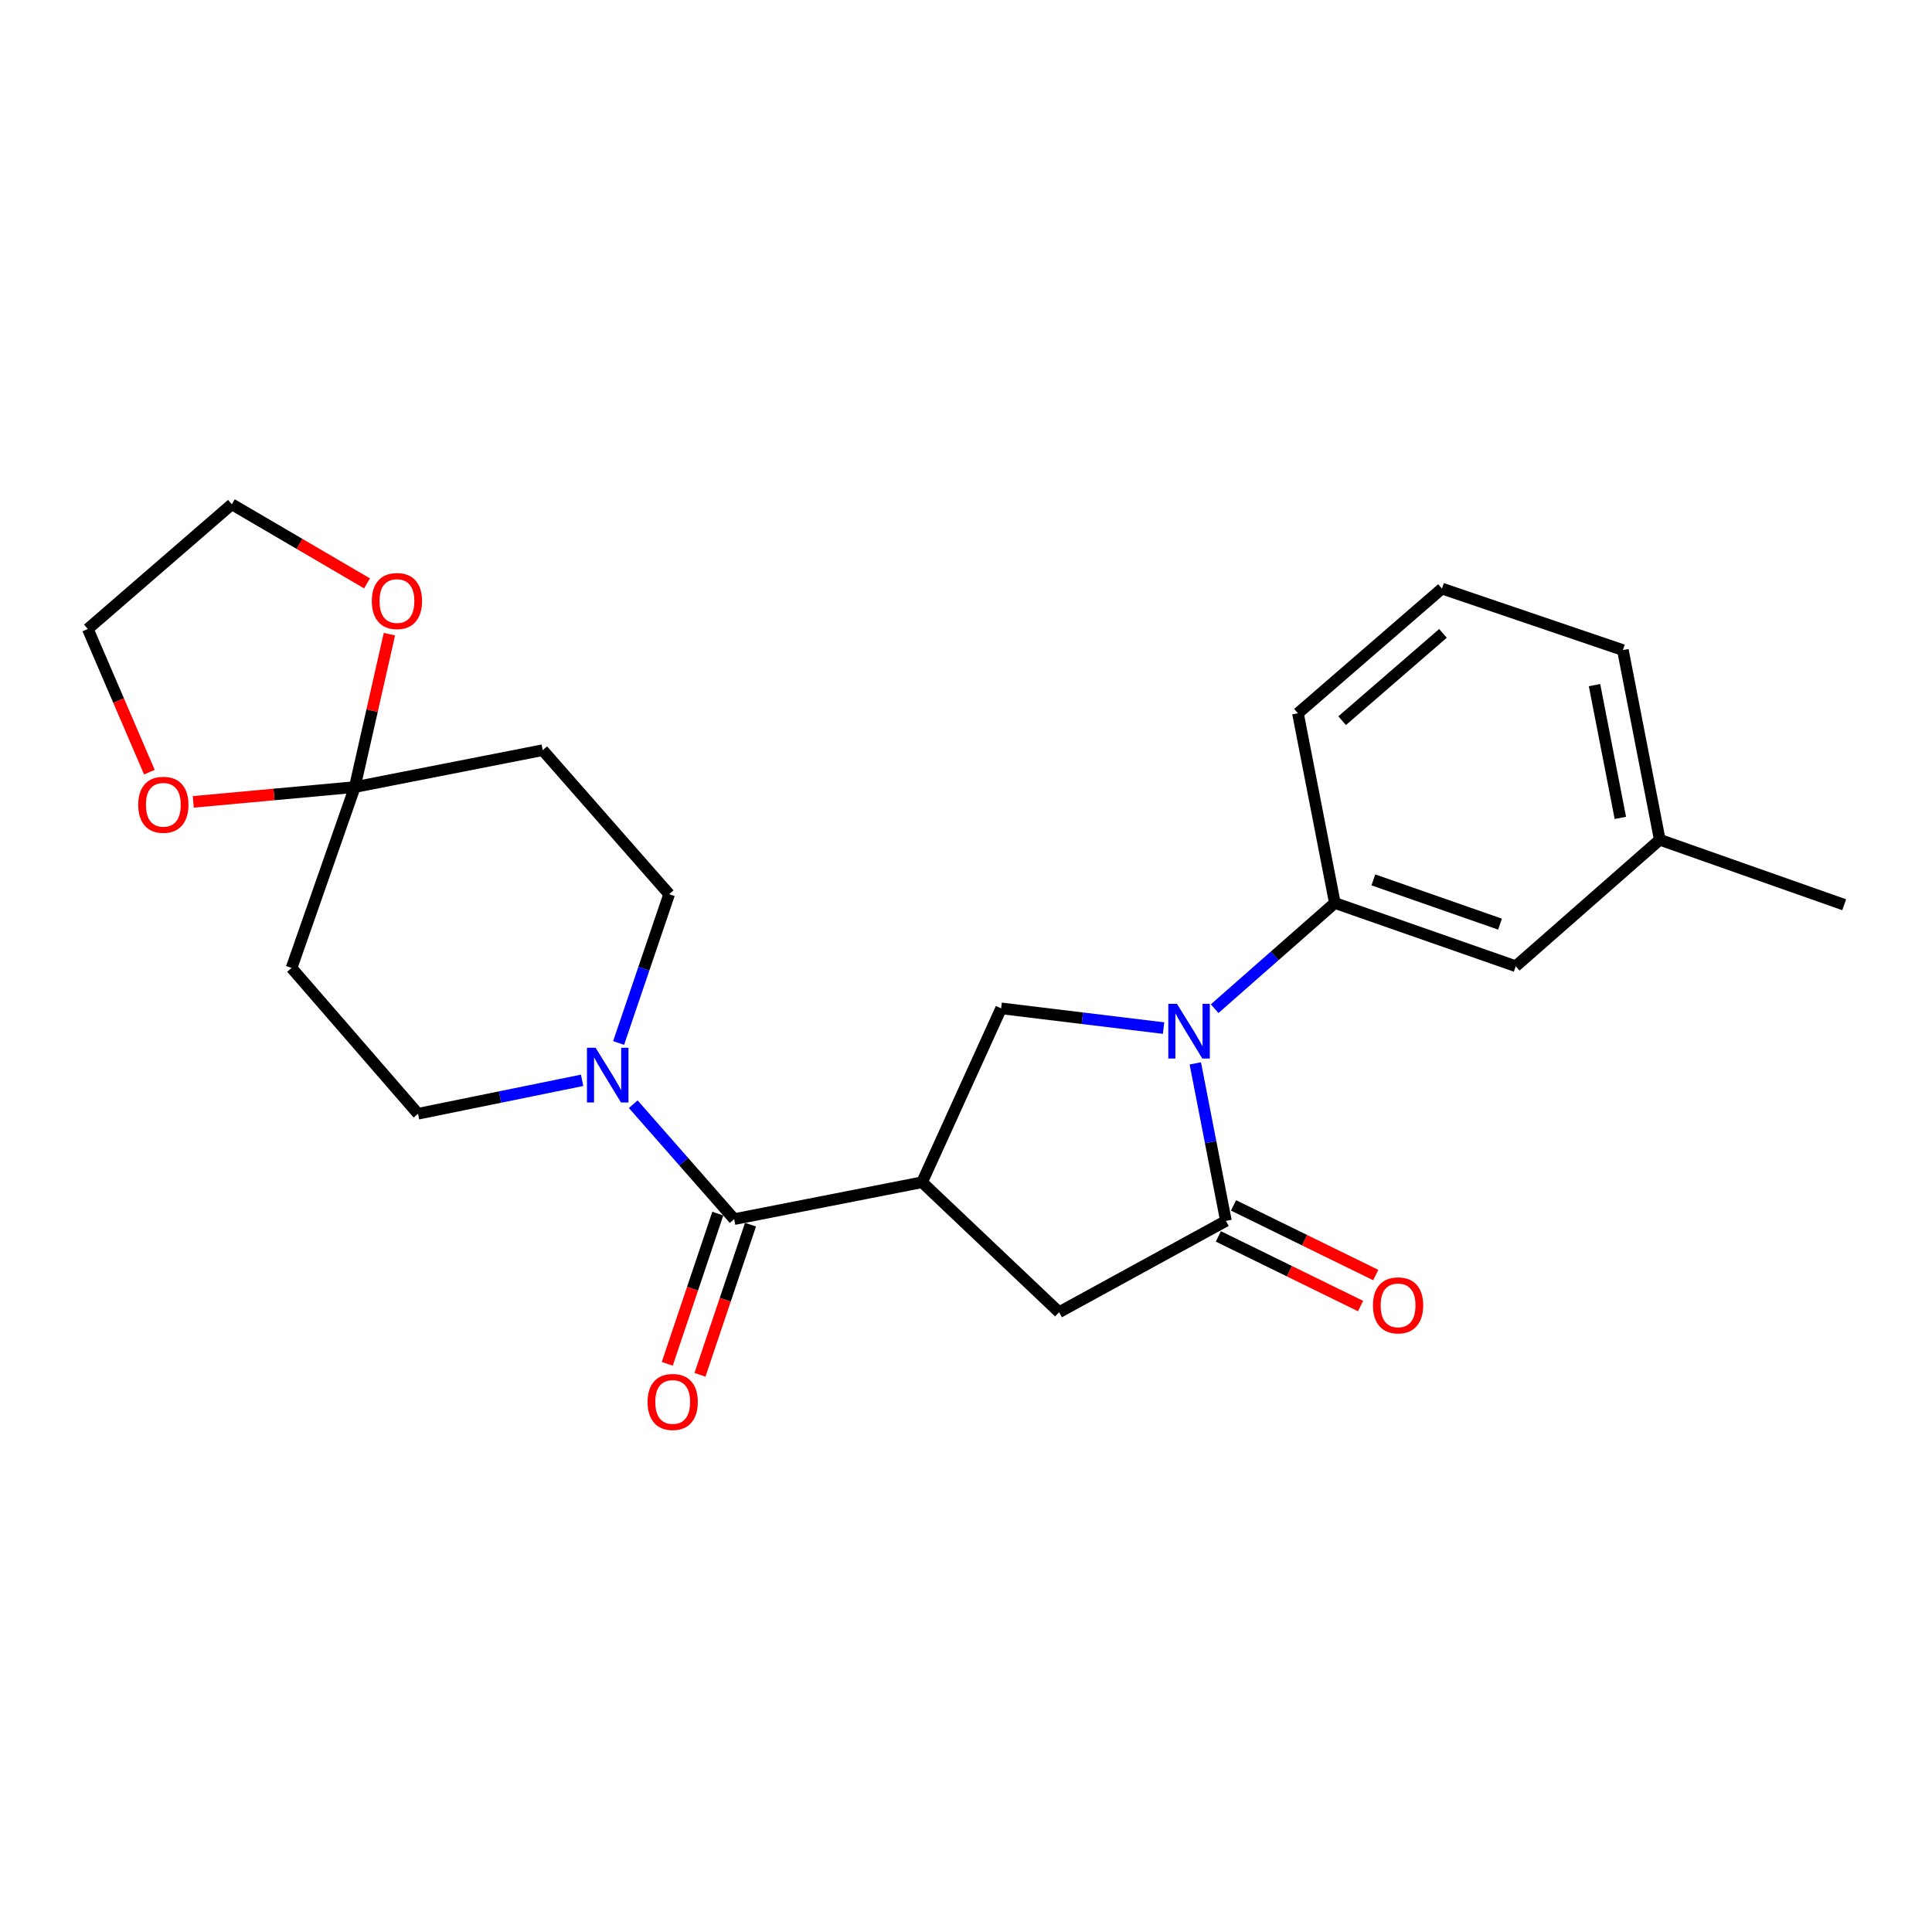 <?xml version='1.0' encoding='iso-8859-1'?>
<svg version='1.1' baseProfile='full'
              xmlns='http://www.w3.org/2000/svg'
                      xmlns:rdkit='http://www.rdkit.org/xml'
                      xmlns:xlink='http://www.w3.org/1999/xlink'
                  xml:space='preserve'
width='1000px' height='1000px' viewBox='0 0 1000 1000'>
<!-- END OF HEADER -->
<rect style='opacity:1.0;fill:#FFFFFF;stroke:none' width='1000' height='1000' x='0' y='0'> </rect>
<path class='bond-0' d='M 380.001,631.018 L 353.884,601.273' style='fill:none;fill-rule:evenodd;stroke:#000000;stroke-width:6px;stroke-linecap:butt;stroke-linejoin:miter;stroke-opacity:1' />
<path class='bond-0' d='M 353.884,601.273 L 327.767,571.528' style='fill:none;fill-rule:evenodd;stroke:#0000FF;stroke-width:6px;stroke-linecap:butt;stroke-linejoin:miter;stroke-opacity:1' />
<path class='bond-1' d='M 371.534,628.169 L 358.456,667.036' style='fill:none;fill-rule:evenodd;stroke:#000000;stroke-width:6px;stroke-linecap:butt;stroke-linejoin:miter;stroke-opacity:1' />
<path class='bond-1' d='M 358.456,667.036 L 345.377,705.904' style='fill:none;fill-rule:evenodd;stroke:#FF0000;stroke-width:6px;stroke-linecap:butt;stroke-linejoin:miter;stroke-opacity:1' />
<path class='bond-1' d='M 388.468,633.867 L 375.39,672.735' style='fill:none;fill-rule:evenodd;stroke:#000000;stroke-width:6px;stroke-linecap:butt;stroke-linejoin:miter;stroke-opacity:1' />
<path class='bond-1' d='M 375.39,672.735 L 362.312,711.602' style='fill:none;fill-rule:evenodd;stroke:#FF0000;stroke-width:6px;stroke-linecap:butt;stroke-linejoin:miter;stroke-opacity:1' />
<path class='bond-2' d='M 380.001,631.018 L 477.269,611.93' style='fill:none;fill-rule:evenodd;stroke:#000000;stroke-width:6px;stroke-linecap:butt;stroke-linejoin:miter;stroke-opacity:1' />
<path class='bond-3' d='M 183.639,407.379 L 192.597,367.811' style='fill:none;fill-rule:evenodd;stroke:#000000;stroke-width:6px;stroke-linecap:butt;stroke-linejoin:miter;stroke-opacity:1' />
<path class='bond-3' d='M 192.597,367.811 L 201.556,328.244' style='fill:none;fill-rule:evenodd;stroke:#FF0000;stroke-width:6px;stroke-linecap:butt;stroke-linejoin:miter;stroke-opacity:1' />
<path class='bond-4' d='M 183.639,407.379 L 141.835,411.214' style='fill:none;fill-rule:evenodd;stroke:#000000;stroke-width:6px;stroke-linecap:butt;stroke-linejoin:miter;stroke-opacity:1' />
<path class='bond-4' d='M 141.835,411.214 L 100.032,415.05' style='fill:none;fill-rule:evenodd;stroke:#FF0000;stroke-width:6px;stroke-linecap:butt;stroke-linejoin:miter;stroke-opacity:1' />
<path class='bond-5' d='M 183.639,407.379 L 280.907,388.29' style='fill:none;fill-rule:evenodd;stroke:#000000;stroke-width:6px;stroke-linecap:butt;stroke-linejoin:miter;stroke-opacity:1' />
<path class='bond-6' d='M 183.639,407.379 L 150.912,501.014' style='fill:none;fill-rule:evenodd;stroke:#000000;stroke-width:6px;stroke-linecap:butt;stroke-linejoin:miter;stroke-opacity:1' />
<path class='bond-7' d='M 320.198,539.84 L 333.279,501.338' style='fill:none;fill-rule:evenodd;stroke:#0000FF;stroke-width:6px;stroke-linecap:butt;stroke-linejoin:miter;stroke-opacity:1' />
<path class='bond-7' d='M 333.279,501.338 L 346.361,462.837' style='fill:none;fill-rule:evenodd;stroke:#000000;stroke-width:6px;stroke-linecap:butt;stroke-linejoin:miter;stroke-opacity:1' />
<path class='bond-8' d='M 301.302,559.17 L 258.834,567.822' style='fill:none;fill-rule:evenodd;stroke:#0000FF;stroke-width:6px;stroke-linecap:butt;stroke-linejoin:miter;stroke-opacity:1' />
<path class='bond-8' d='M 258.834,567.822 L 216.366,576.473' style='fill:none;fill-rule:evenodd;stroke:#000000;stroke-width:6px;stroke-linecap:butt;stroke-linejoin:miter;stroke-opacity:1' />
<path class='bond-9' d='M 189.981,301.96 L 154.991,281.488' style='fill:none;fill-rule:evenodd;stroke:#FF0000;stroke-width:6px;stroke-linecap:butt;stroke-linejoin:miter;stroke-opacity:1' />
<path class='bond-9' d='M 154.991,281.488 L 120.001,261.015' style='fill:none;fill-rule:evenodd;stroke:#000000;stroke-width:6px;stroke-linecap:butt;stroke-linejoin:miter;stroke-opacity:1' />
<path class='bond-10' d='M 477.269,611.93 L 548.182,679.201' style='fill:none;fill-rule:evenodd;stroke:#000000;stroke-width:6px;stroke-linecap:butt;stroke-linejoin:miter;stroke-opacity:1' />
<path class='bond-11' d='M 477.269,611.93 L 518.185,521.928' style='fill:none;fill-rule:evenodd;stroke:#000000;stroke-width:6px;stroke-linecap:butt;stroke-linejoin:miter;stroke-opacity:1' />
<path class='bond-12' d='M 784.548,500.11 L 690.913,467.383' style='fill:none;fill-rule:evenodd;stroke:#000000;stroke-width:6px;stroke-linecap:butt;stroke-linejoin:miter;stroke-opacity:1' />
<path class='bond-12' d='M 776.398,478.334 L 710.853,455.426' style='fill:none;fill-rule:evenodd;stroke:#000000;stroke-width:6px;stroke-linecap:butt;stroke-linejoin:miter;stroke-opacity:1' />
<path class='bond-13' d='M 784.548,500.11 L 859.094,434.656' style='fill:none;fill-rule:evenodd;stroke:#000000;stroke-width:6px;stroke-linecap:butt;stroke-linejoin:miter;stroke-opacity:1' />
<path class='bond-14' d='M 548.182,679.201 L 634.541,631.932' style='fill:none;fill-rule:evenodd;stroke:#000000;stroke-width:6px;stroke-linecap:butt;stroke-linejoin:miter;stroke-opacity:1' />
<path class='bond-15' d='M 630.612,639.955 L 667.421,657.982' style='fill:none;fill-rule:evenodd;stroke:#000000;stroke-width:6px;stroke-linecap:butt;stroke-linejoin:miter;stroke-opacity:1' />
<path class='bond-15' d='M 667.421,657.982 L 704.23,676.009' style='fill:none;fill-rule:evenodd;stroke:#FF0000;stroke-width:6px;stroke-linecap:butt;stroke-linejoin:miter;stroke-opacity:1' />
<path class='bond-15' d='M 638.471,623.908 L 675.28,641.936' style='fill:none;fill-rule:evenodd;stroke:#000000;stroke-width:6px;stroke-linecap:butt;stroke-linejoin:miter;stroke-opacity:1' />
<path class='bond-15' d='M 675.28,641.936 L 712.089,659.963' style='fill:none;fill-rule:evenodd;stroke:#FF0000;stroke-width:6px;stroke-linecap:butt;stroke-linejoin:miter;stroke-opacity:1' />
<path class='bond-16' d='M 634.541,631.932 L 626.616,591.166' style='fill:none;fill-rule:evenodd;stroke:#000000;stroke-width:6px;stroke-linecap:butt;stroke-linejoin:miter;stroke-opacity:1' />
<path class='bond-16' d='M 626.616,591.166 L 618.692,550.401' style='fill:none;fill-rule:evenodd;stroke:#0000FF;stroke-width:6px;stroke-linecap:butt;stroke-linejoin:miter;stroke-opacity:1' />
<path class='bond-17' d='M 518.185,521.928 L 560.224,527.034' style='fill:none;fill-rule:evenodd;stroke:#000000;stroke-width:6px;stroke-linecap:butt;stroke-linejoin:miter;stroke-opacity:1' />
<path class='bond-17' d='M 560.224,527.034 L 602.263,532.139' style='fill:none;fill-rule:evenodd;stroke:#0000FF;stroke-width:6px;stroke-linecap:butt;stroke-linejoin:miter;stroke-opacity:1' />
<path class='bond-18' d='M 628.705,522.087 L 659.809,494.735' style='fill:none;fill-rule:evenodd;stroke:#0000FF;stroke-width:6px;stroke-linecap:butt;stroke-linejoin:miter;stroke-opacity:1' />
<path class='bond-18' d='M 659.809,494.735 L 690.913,467.383' style='fill:none;fill-rule:evenodd;stroke:#000000;stroke-width:6px;stroke-linecap:butt;stroke-linejoin:miter;stroke-opacity:1' />
<path class='bond-19' d='M 690.913,467.383 L 671.814,369.202' style='fill:none;fill-rule:evenodd;stroke:#000000;stroke-width:6px;stroke-linecap:butt;stroke-linejoin:miter;stroke-opacity:1' />
<path class='bond-20' d='M 859.094,434.656 L 839.996,336.475' style='fill:none;fill-rule:evenodd;stroke:#000000;stroke-width:6px;stroke-linecap:butt;stroke-linejoin:miter;stroke-opacity:1' />
<path class='bond-20' d='M 838.691,423.341 L 825.322,354.614' style='fill:none;fill-rule:evenodd;stroke:#000000;stroke-width:6px;stroke-linecap:butt;stroke-linejoin:miter;stroke-opacity:1' />
<path class='bond-21' d='M 859.094,434.656 L 954.545,468.287' style='fill:none;fill-rule:evenodd;stroke:#000000;stroke-width:6px;stroke-linecap:butt;stroke-linejoin:miter;stroke-opacity:1' />
<path class='bond-22' d='M 746.361,304.651 L 839.996,336.475' style='fill:none;fill-rule:evenodd;stroke:#000000;stroke-width:6px;stroke-linecap:butt;stroke-linejoin:miter;stroke-opacity:1' />
<path class='bond-23' d='M 746.361,304.651 L 671.814,369.202' style='fill:none;fill-rule:evenodd;stroke:#000000;stroke-width:6px;stroke-linecap:butt;stroke-linejoin:miter;stroke-opacity:1' />
<path class='bond-23' d='M 746.875,327.841 L 694.692,373.027' style='fill:none;fill-rule:evenodd;stroke:#000000;stroke-width:6px;stroke-linecap:butt;stroke-linejoin:miter;stroke-opacity:1' />
<path class='bond-24' d='M 120.001,261.015 L 45.455,325.566' style='fill:none;fill-rule:evenodd;stroke:#000000;stroke-width:6px;stroke-linecap:butt;stroke-linejoin:miter;stroke-opacity:1' />
<path class='bond-25' d='M 45.455,325.566 L 61.389,362.622' style='fill:none;fill-rule:evenodd;stroke:#000000;stroke-width:6px;stroke-linecap:butt;stroke-linejoin:miter;stroke-opacity:1' />
<path class='bond-25' d='M 61.389,362.622 L 77.323,399.677' style='fill:none;fill-rule:evenodd;stroke:#FF0000;stroke-width:6px;stroke-linecap:butt;stroke-linejoin:miter;stroke-opacity:1' />
<path class='bond-26' d='M 280.907,388.29 L 346.361,462.837' style='fill:none;fill-rule:evenodd;stroke:#000000;stroke-width:6px;stroke-linecap:butt;stroke-linejoin:miter;stroke-opacity:1' />
<path class='bond-27' d='M 150.912,501.014 L 216.366,576.473' style='fill:none;fill-rule:evenodd;stroke:#000000;stroke-width:6px;stroke-linecap:butt;stroke-linejoin:miter;stroke-opacity:1' />
<path  class='atom-2' d='M 308.287 542.312
L 317.567 557.312
Q 318.487 558.792, 319.967 561.472
Q 321.447 564.152, 321.527 564.312
L 321.527 542.312
L 325.287 542.312
L 325.287 570.632
L 321.407 570.632
L 311.447 554.232
Q 310.287 552.312, 309.047 550.112
Q 307.847 547.912, 307.487 547.232
L 307.487 570.632
L 303.807 570.632
L 303.807 542.312
L 308.287 542.312
' fill='#0000FF'/>
<path  class='atom-3' d='M 335.187 725.646
Q 335.187 718.846, 338.547 715.046
Q 341.907 711.246, 348.187 711.246
Q 354.467 711.246, 357.827 715.046
Q 361.187 718.846, 361.187 725.646
Q 361.187 732.526, 357.787 736.446
Q 354.387 740.326, 348.187 740.326
Q 341.947 740.326, 338.547 736.446
Q 335.187 732.566, 335.187 725.646
M 348.187 737.126
Q 352.507 737.126, 354.827 734.246
Q 357.187 731.326, 357.187 725.646
Q 357.187 720.086, 354.827 717.286
Q 352.507 714.446, 348.187 714.446
Q 343.867 714.446, 341.507 717.246
Q 339.187 720.046, 339.187 725.646
Q 339.187 731.366, 341.507 734.246
Q 343.867 737.126, 348.187 737.126
' fill='#FF0000'/>
<path  class='atom-4' d='M 192.457 311.094
Q 192.457 304.294, 195.817 300.494
Q 199.177 296.694, 205.457 296.694
Q 211.737 296.694, 215.097 300.494
Q 218.457 304.294, 218.457 311.094
Q 218.457 317.974, 215.057 321.894
Q 211.657 325.774, 205.457 325.774
Q 199.217 325.774, 195.817 321.894
Q 192.457 318.014, 192.457 311.094
M 205.457 322.574
Q 209.777 322.574, 212.097 319.694
Q 214.457 316.774, 214.457 311.094
Q 214.457 305.534, 212.097 302.734
Q 209.777 299.894, 205.457 299.894
Q 201.137 299.894, 198.777 302.694
Q 196.457 305.494, 196.457 311.094
Q 196.457 316.814, 198.777 319.694
Q 201.137 322.574, 205.457 322.574
' fill='#FF0000'/>
<path  class='atom-9' d='M 710.64 675.648
Q 710.64 668.848, 714 665.048
Q 717.36 661.248, 723.64 661.248
Q 729.92 661.248, 733.28 665.048
Q 736.64 668.848, 736.64 675.648
Q 736.64 682.528, 733.24 686.448
Q 729.84 690.328, 723.64 690.328
Q 717.4 690.328, 714 686.448
Q 710.64 682.568, 710.64 675.648
M 723.64 687.128
Q 727.96 687.128, 730.28 684.248
Q 732.64 681.328, 732.64 675.648
Q 732.64 670.088, 730.28 667.288
Q 727.96 664.448, 723.64 664.448
Q 719.32 664.448, 716.96 667.248
Q 714.64 670.048, 714.64 675.648
Q 714.64 681.368, 716.96 684.248
Q 719.32 687.128, 723.64 687.128
' fill='#FF0000'/>
<path  class='atom-11' d='M 609.193 519.581
L 618.473 534.581
Q 619.393 536.061, 620.873 538.741
Q 622.353 541.421, 622.433 541.581
L 622.433 519.581
L 626.193 519.581
L 626.193 547.901
L 622.313 547.901
L 612.353 531.501
Q 611.193 529.581, 609.953 527.381
Q 608.753 525.181, 608.393 524.501
L 608.393 547.901
L 604.713 547.901
L 604.713 519.581
L 609.193 519.581
' fill='#0000FF'/>
<path  class='atom-20' d='M 71.544 416.551
Q 71.544 409.751, 74.904 405.951
Q 78.264 402.151, 84.544 402.151
Q 90.824 402.151, 94.184 405.951
Q 97.544 409.751, 97.544 416.551
Q 97.544 423.431, 94.144 427.351
Q 90.744 431.231, 84.544 431.231
Q 78.304 431.231, 74.904 427.351
Q 71.544 423.471, 71.544 416.551
M 84.544 428.031
Q 88.864 428.031, 91.184 425.151
Q 93.544 422.231, 93.544 416.551
Q 93.544 410.991, 91.184 408.191
Q 88.864 405.351, 84.544 405.351
Q 80.224 405.351, 77.864 408.151
Q 75.544 410.951, 75.544 416.551
Q 75.544 422.271, 77.864 425.151
Q 80.224 428.031, 84.544 428.031
' fill='#FF0000'/>
</svg>
